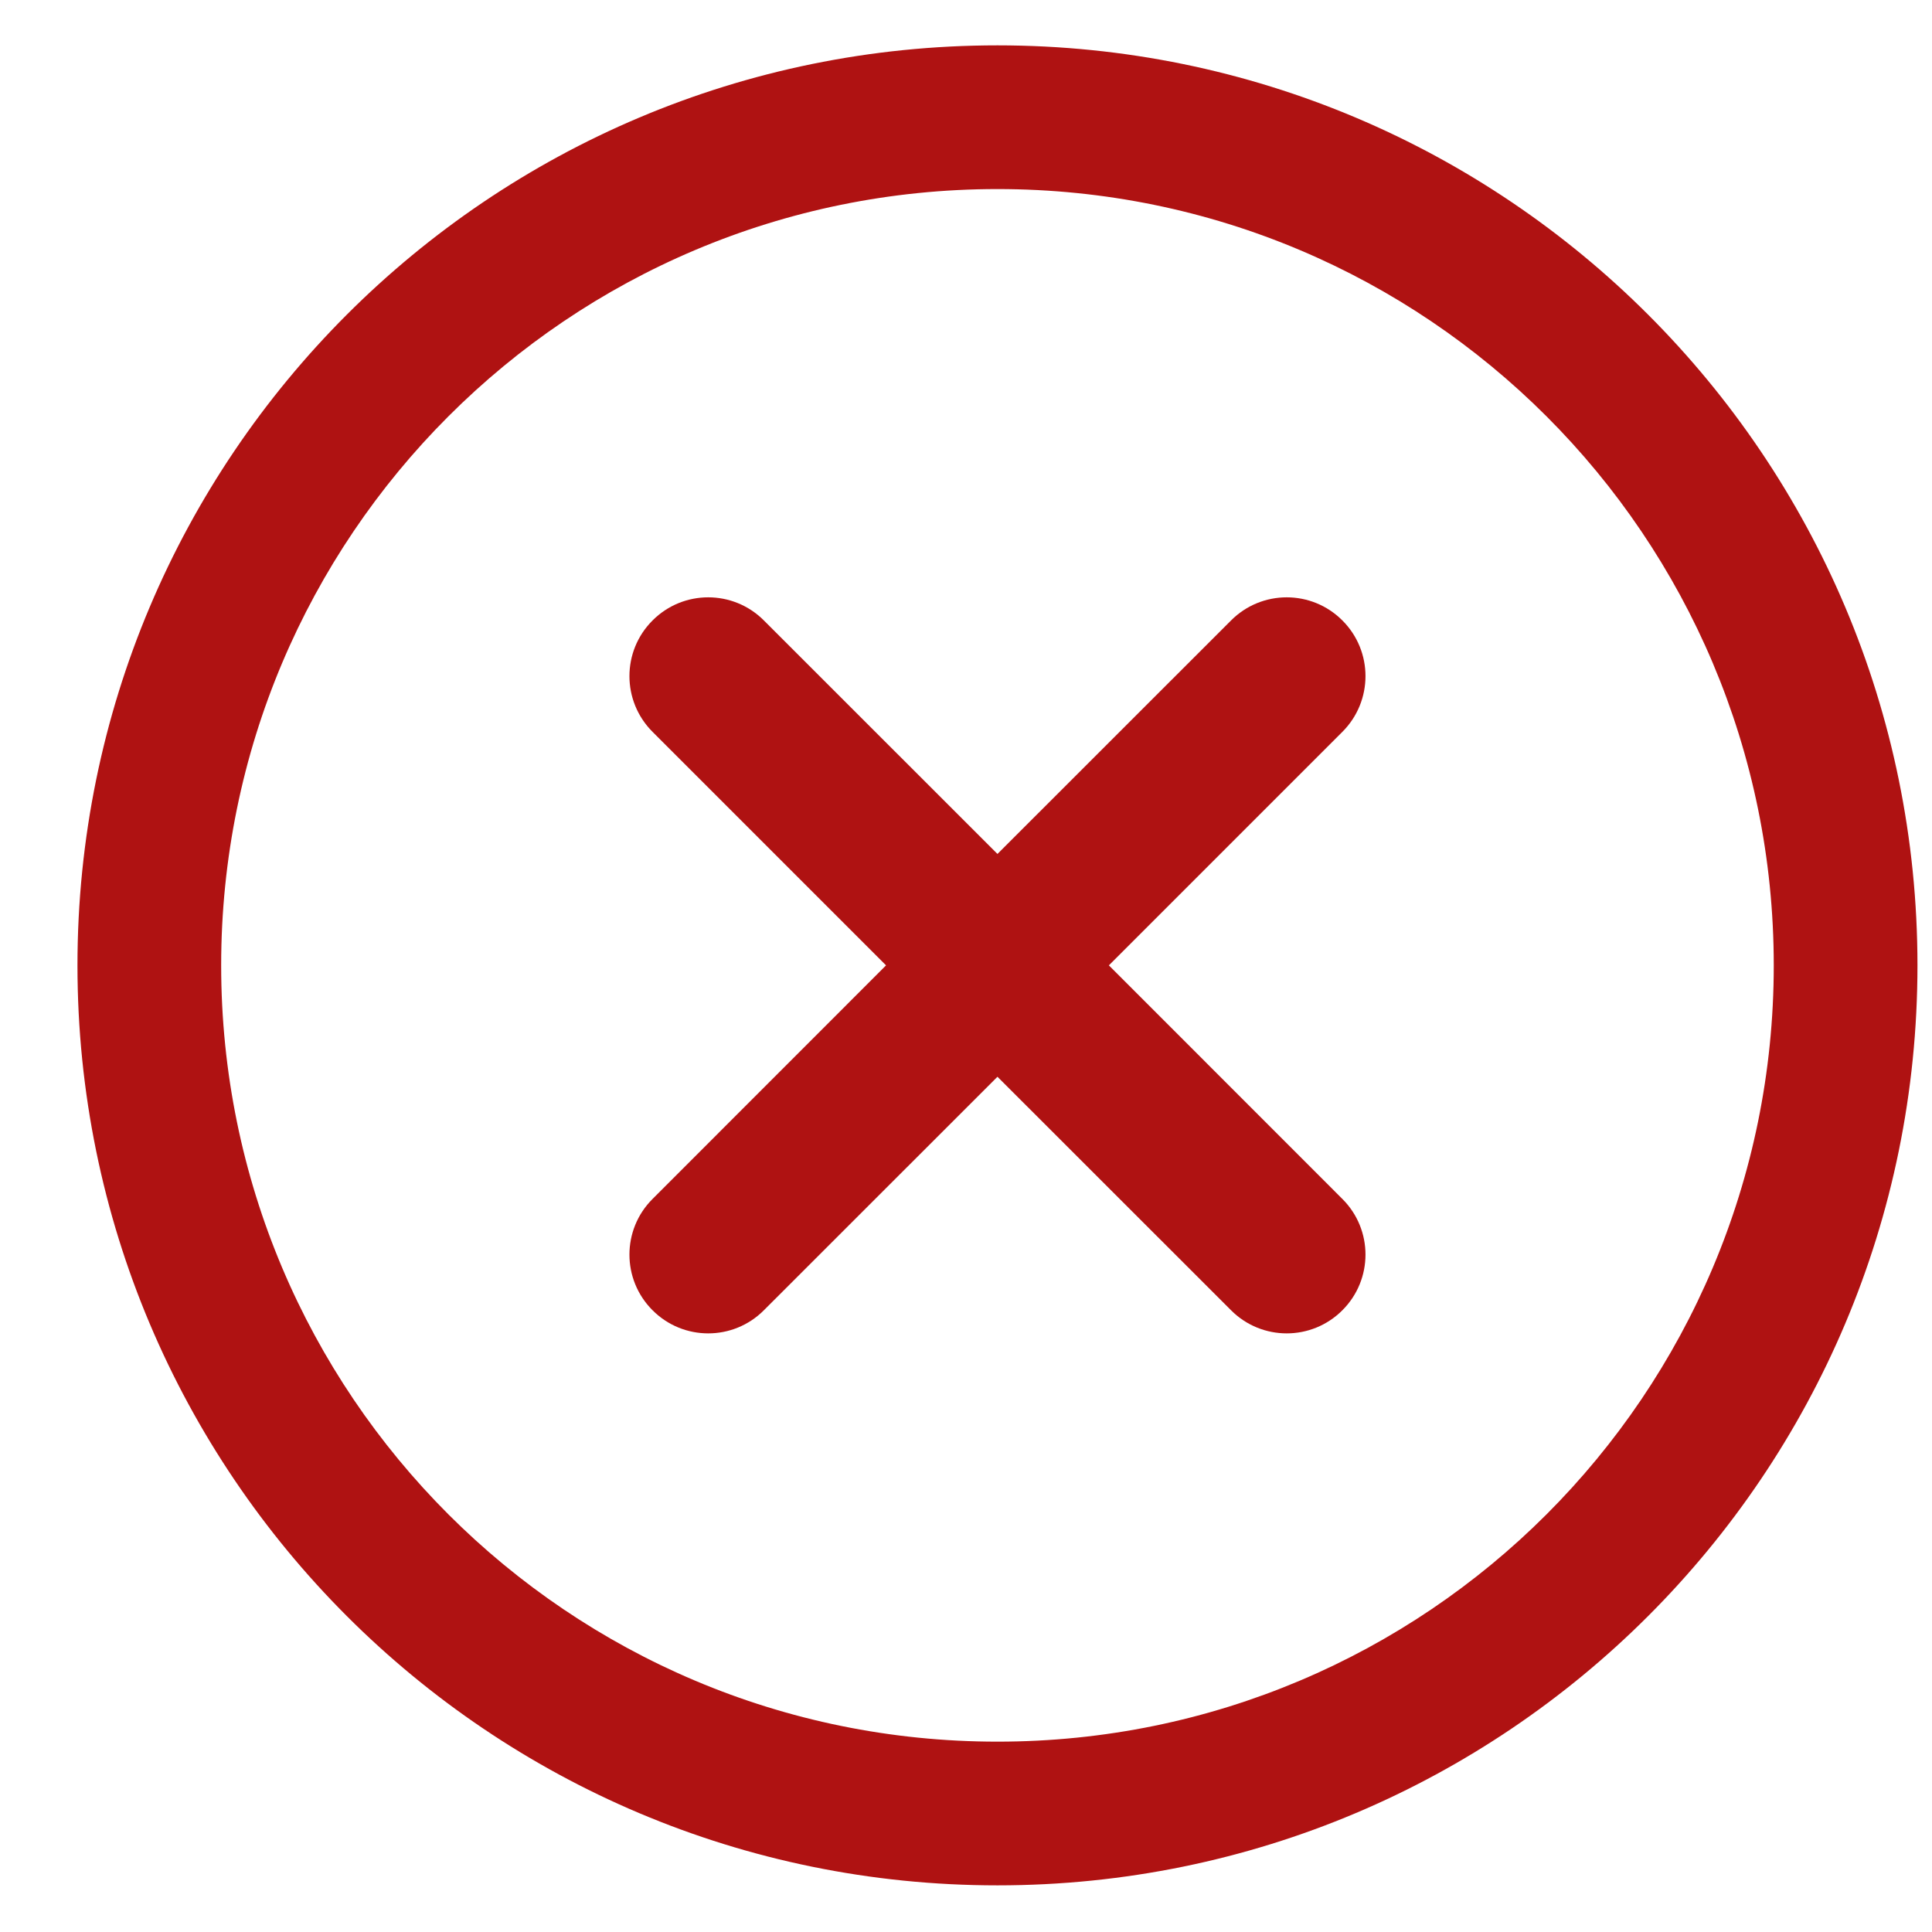 <?xml version="1.0" encoding="UTF-8"?>
<svg width="21px" height="21px" viewBox="0 0 21 21" version="1.1" xmlns="http://www.w3.org/2000/svg" xmlns:xlink="http://www.w3.org/1999/xlink">
    <title>error</title>
    <g id="1---Homepage" stroke="none" stroke-width="1" fill="none" fill-rule="evenodd">
        <g id="1.15---Hompage---Desktop-Email-interactions-error" transform="translate(-907, -599)" fill="#AF1212" fill-rule="nonzero">
            <g id="Group-2" transform="translate(362, 295)">
                <g id="error" transform="translate(545.842, 304.493)">
                    <path d="M10,0 C4.473,0 0,4.473 0,10 C0,15.527 4.473,20 10,20 C15.527,20 20,15.527 20,10 C20,4.473 15.527,0 10,0 Z M10,18.438 C5.337,18.438 1.562,14.664 1.562,10 C1.562,5.337 5.336,1.562 10,1.562 C14.663,1.562 18.438,5.336 18.438,10 C18.438,14.663 14.664,18.438 10,18.438 Z" id="Shape"></path>
                    <path d="M13.749,12.539 L11.211,10 L13.749,7.462 C14.084,7.127 14.084,6.585 13.749,6.251 C13.415,5.916 12.873,5.916 12.539,6.251 L10,8.789 L7.461,6.251 C7.127,5.916 6.585,5.916 6.251,6.251 C5.916,6.585 5.916,7.127 6.251,7.462 L8.789,10 L6.251,12.539 C5.916,12.873 5.916,13.415 6.251,13.749 C6.585,14.084 7.127,14.084 7.461,13.749 L10,11.211 L12.539,13.749 C12.873,14.084 13.415,14.084 13.749,13.749 C14.084,13.415 14.084,12.873 13.749,12.539 Z" id="Path"></path>
                </g>
            </g>
        </g>
    </g>
</svg>